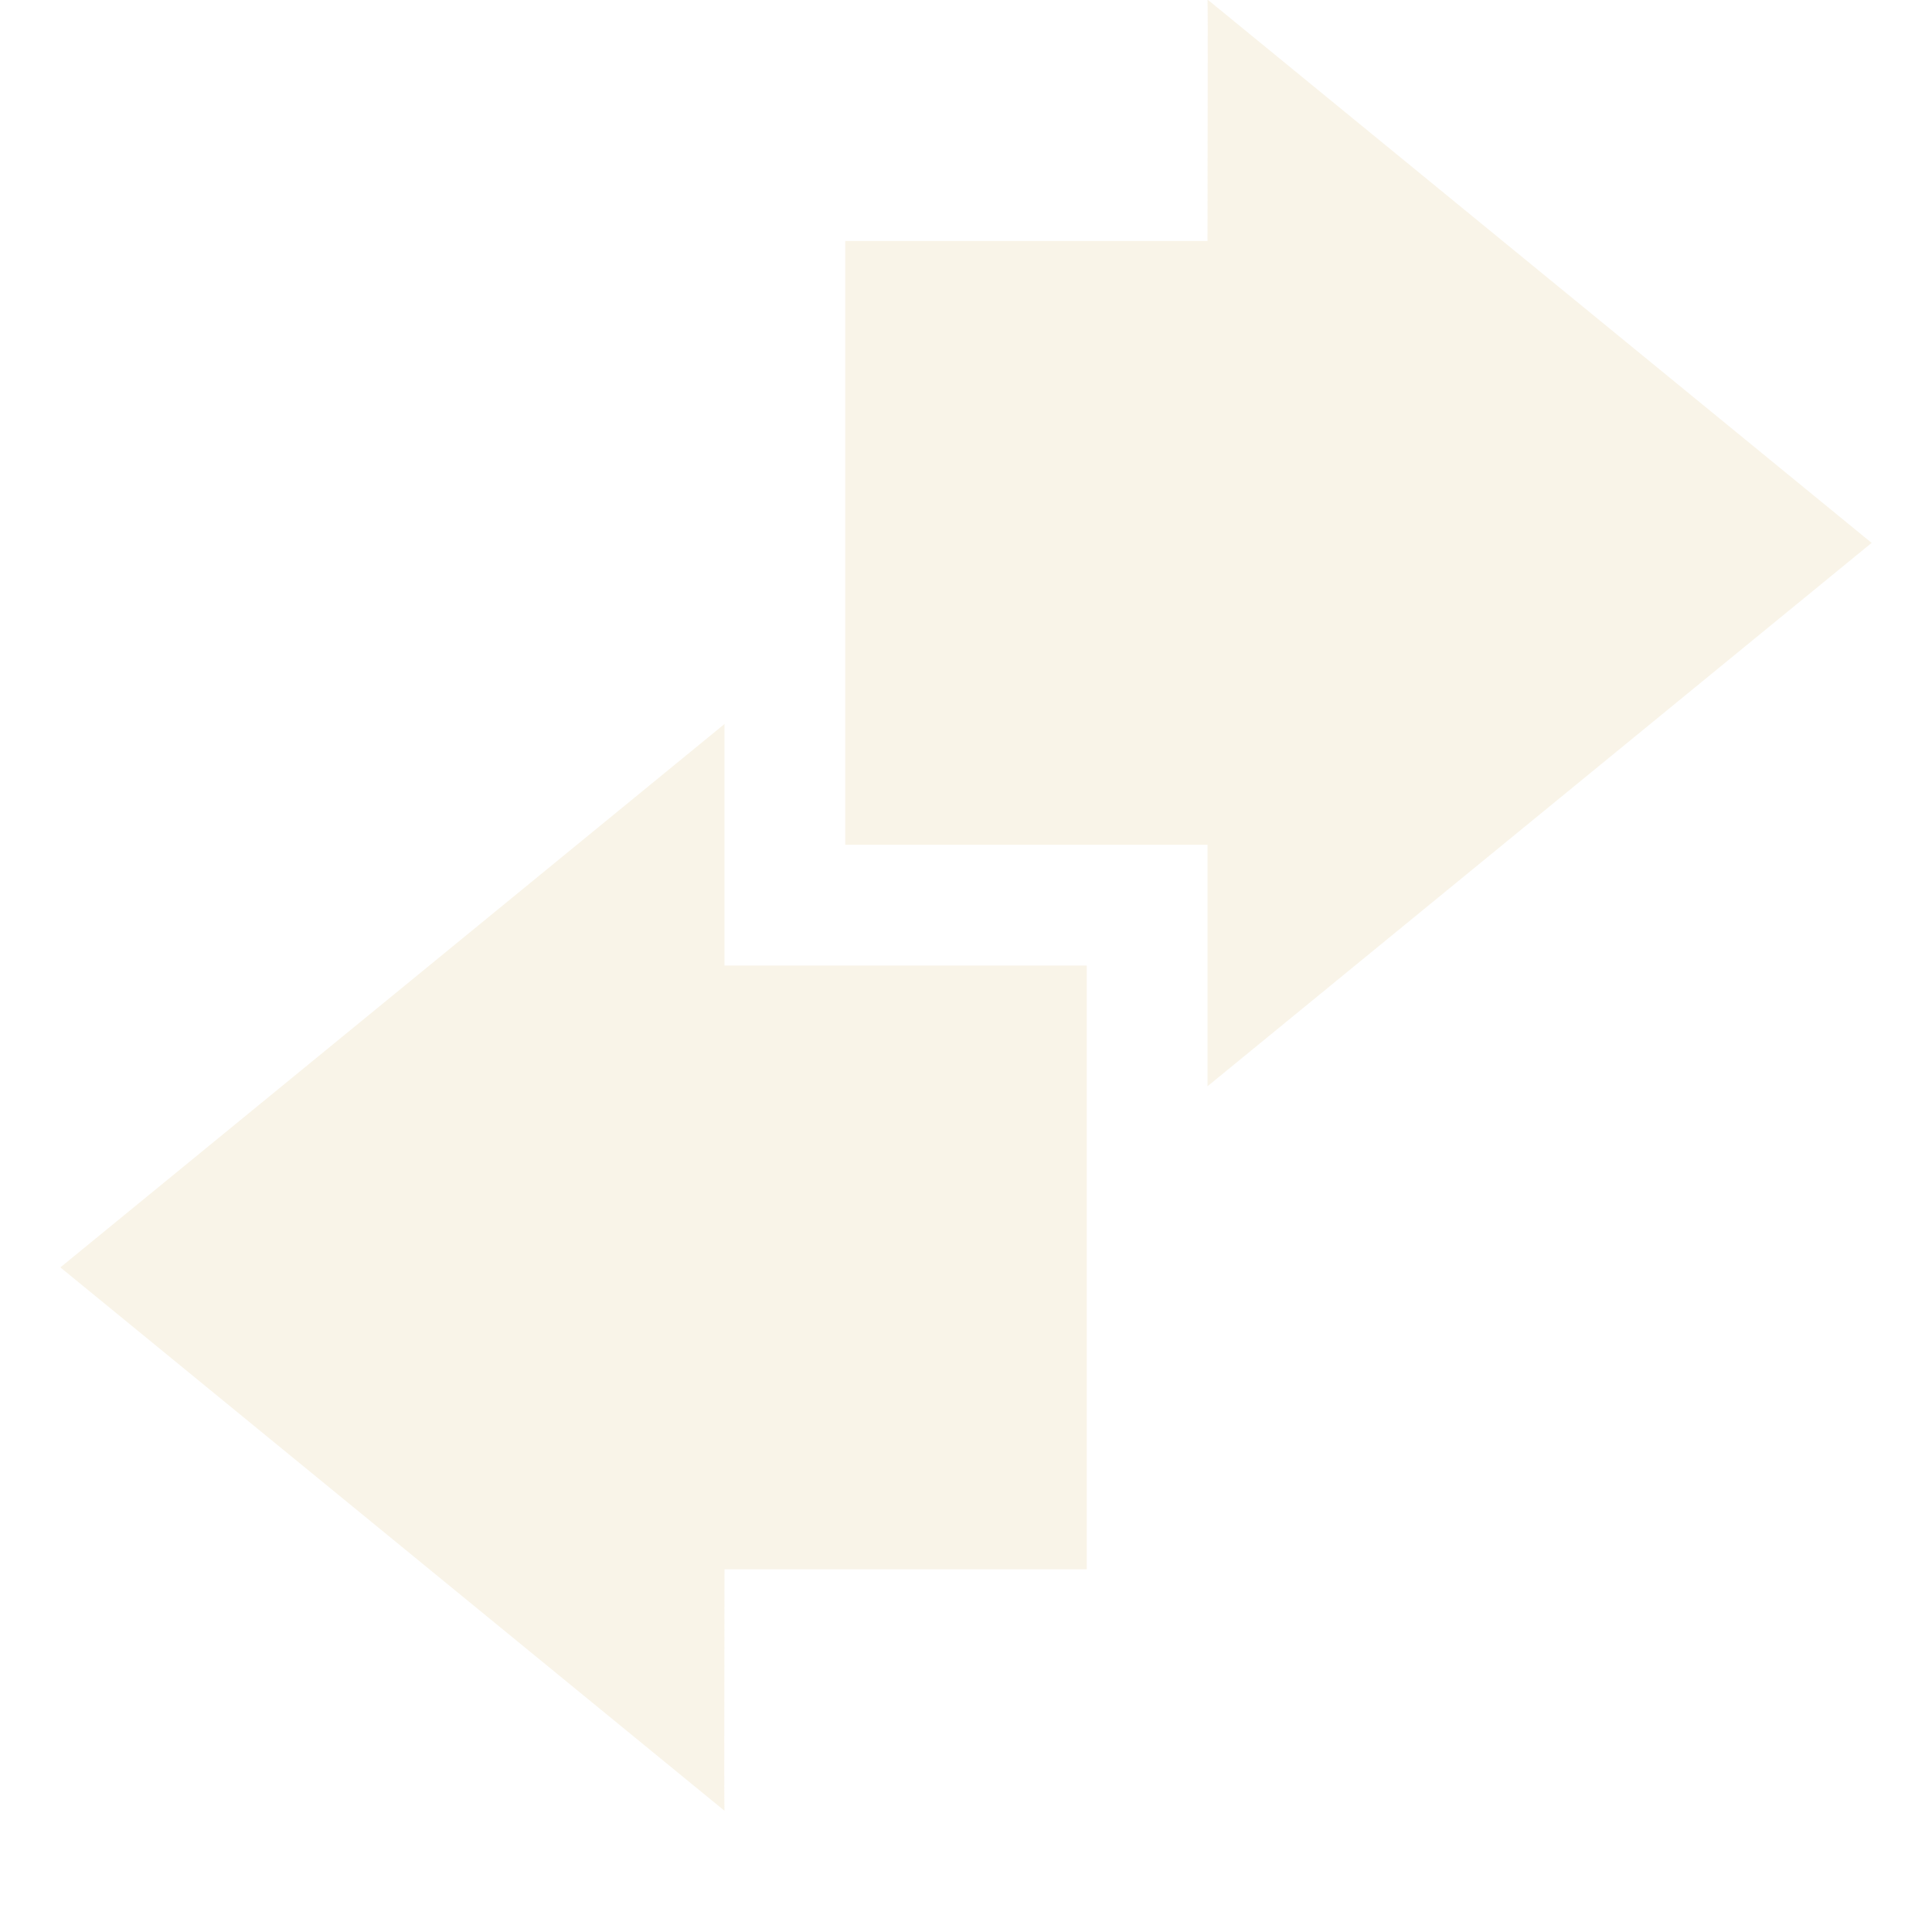<svg width="16" height="16" version="1.1" xmlns="http://www.w3.org/2000/svg">
  <defs>
    <style type="text/css">.ColorScheme-Text { color:#ebdbb2; } .ColorScheme-Highlight { color:#458588; }</style>
  </defs>
  <path class="ColorScheme-Text" d="m10-0.004c4e-3 3e-3 0 1.333 0 2h-3v5h3v2l5.5-4.5-5.5-4.5zm-4 6-5.5 4.5 5.5 4.5c-4e-3 -3e-3 0-1.333 0-2h3v-5h-3v-2z" fill="currentColor" opacity=".3"/>
</svg>
